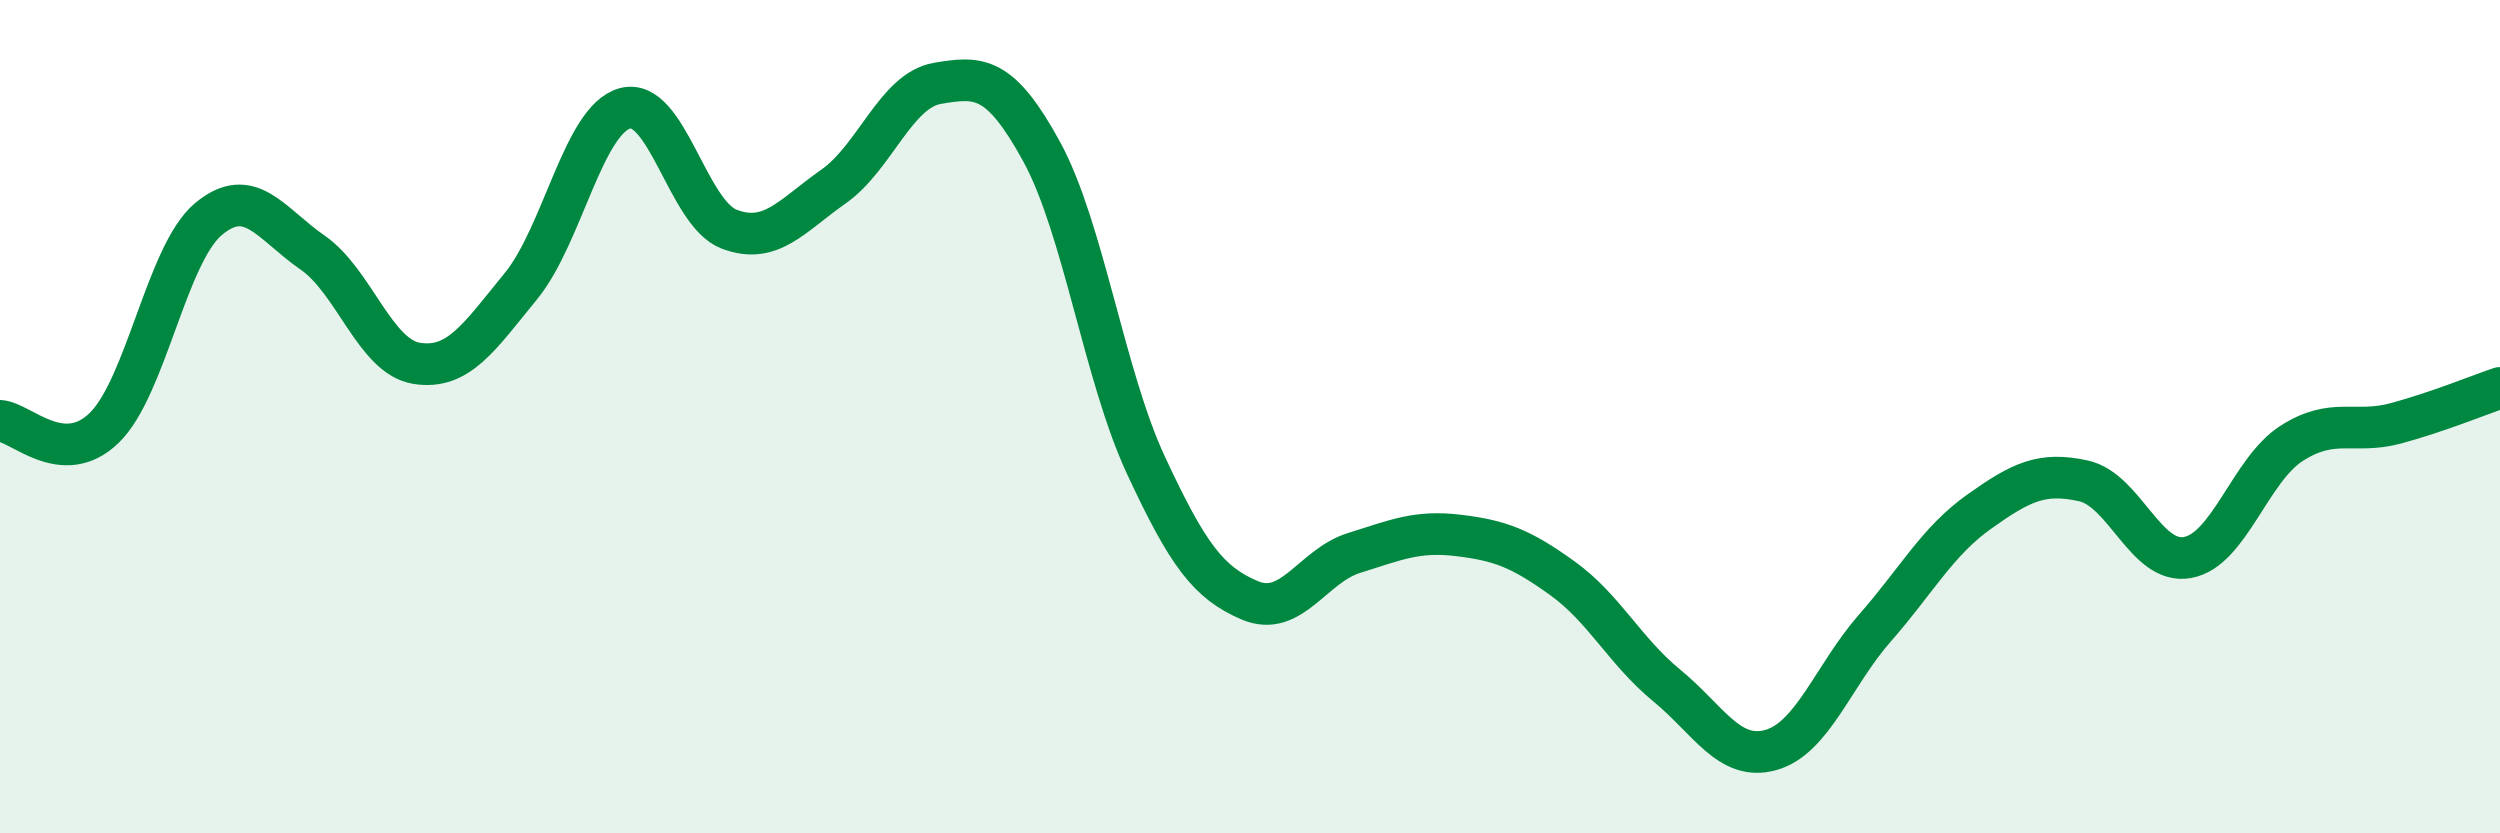 
    <svg width="60" height="20" viewBox="0 0 60 20" xmlns="http://www.w3.org/2000/svg">
      <path
        d="M 0,10.1 C 0.5,10.13 1.5,11.24 2.5,10.27 C 3.5,9.3 4,6.1 5,5.26 C 6,4.42 6.5,5.37 7.5,6.06 C 8.5,6.75 9,8.56 10,8.72 C 11,8.88 11.5,8.09 12.5,6.87 C 13.5,5.65 14,2.87 15,2.6 C 16,2.33 16.5,5.12 17.5,5.5 C 18.5,5.88 19,5.18 20,4.48 C 21,3.78 21.5,2.17 22.5,2 C 23.5,1.83 24,1.81 25,3.64 C 26,5.47 26.5,9.01 27.5,11.16 C 28.5,13.31 29,13.99 30,14.41 C 31,14.83 31.5,13.58 32.5,13.27 C 33.5,12.96 34,12.73 35,12.85 C 36,12.97 36.5,13.16 37.5,13.88 C 38.5,14.6 39,15.63 40,16.45 C 41,17.27 41.5,18.28 42.5,18 C 43.5,17.72 44,16.21 45,15.07 C 46,13.93 46.5,12.99 47.5,12.28 C 48.5,11.57 49,11.32 50,11.54 C 51,11.76 51.5,13.56 52.5,13.38 C 53.5,13.2 54,11.28 55,10.64 C 56,10 56.5,10.43 57.5,10.16 C 58.5,9.89 59.5,9.48 60,9.31L60 20L0 20Z"
        fill="#008740"
        opacity="0.1"
        stroke-linecap="round"
        stroke-linejoin="round"
      />
      <path
        d="M 0,10.1 C 0.5,10.13 1.5,11.24 2.5,10.27 C 3.5,9.3 4,6.1 5,5.26 C 6,4.42 6.5,5.37 7.5,6.06 C 8.5,6.75 9,8.56 10,8.72 C 11,8.88 11.5,8.09 12.5,6.87 C 13.5,5.65 14,2.87 15,2.6 C 16,2.33 16.5,5.12 17.5,5.5 C 18.5,5.88 19,5.18 20,4.48 C 21,3.78 21.5,2.17 22.5,2 C 23.5,1.83 24,1.81 25,3.64 C 26,5.47 26.5,9.01 27.5,11.16 C 28.5,13.31 29,13.99 30,14.41 C 31,14.83 31.5,13.58 32.5,13.27 C 33.5,12.96 34,12.73 35,12.85 C 36,12.97 36.5,13.16 37.5,13.88 C 38.5,14.6 39,15.63 40,16.45 C 41,17.27 41.5,18.28 42.5,18 C 43.5,17.72 44,16.21 45,15.07 C 46,13.93 46.5,12.99 47.5,12.28 C 48.5,11.57 49,11.32 50,11.54 C 51,11.76 51.5,13.56 52.5,13.38 C 53.5,13.2 54,11.28 55,10.64 C 56,10 56.5,10.43 57.5,10.16 C 58.5,9.89 59.5,9.48 60,9.31"
        stroke="#008740"
        stroke-width="1"
        fill="none"
        stroke-linecap="round"
        stroke-linejoin="round"
      />
    </svg>
  